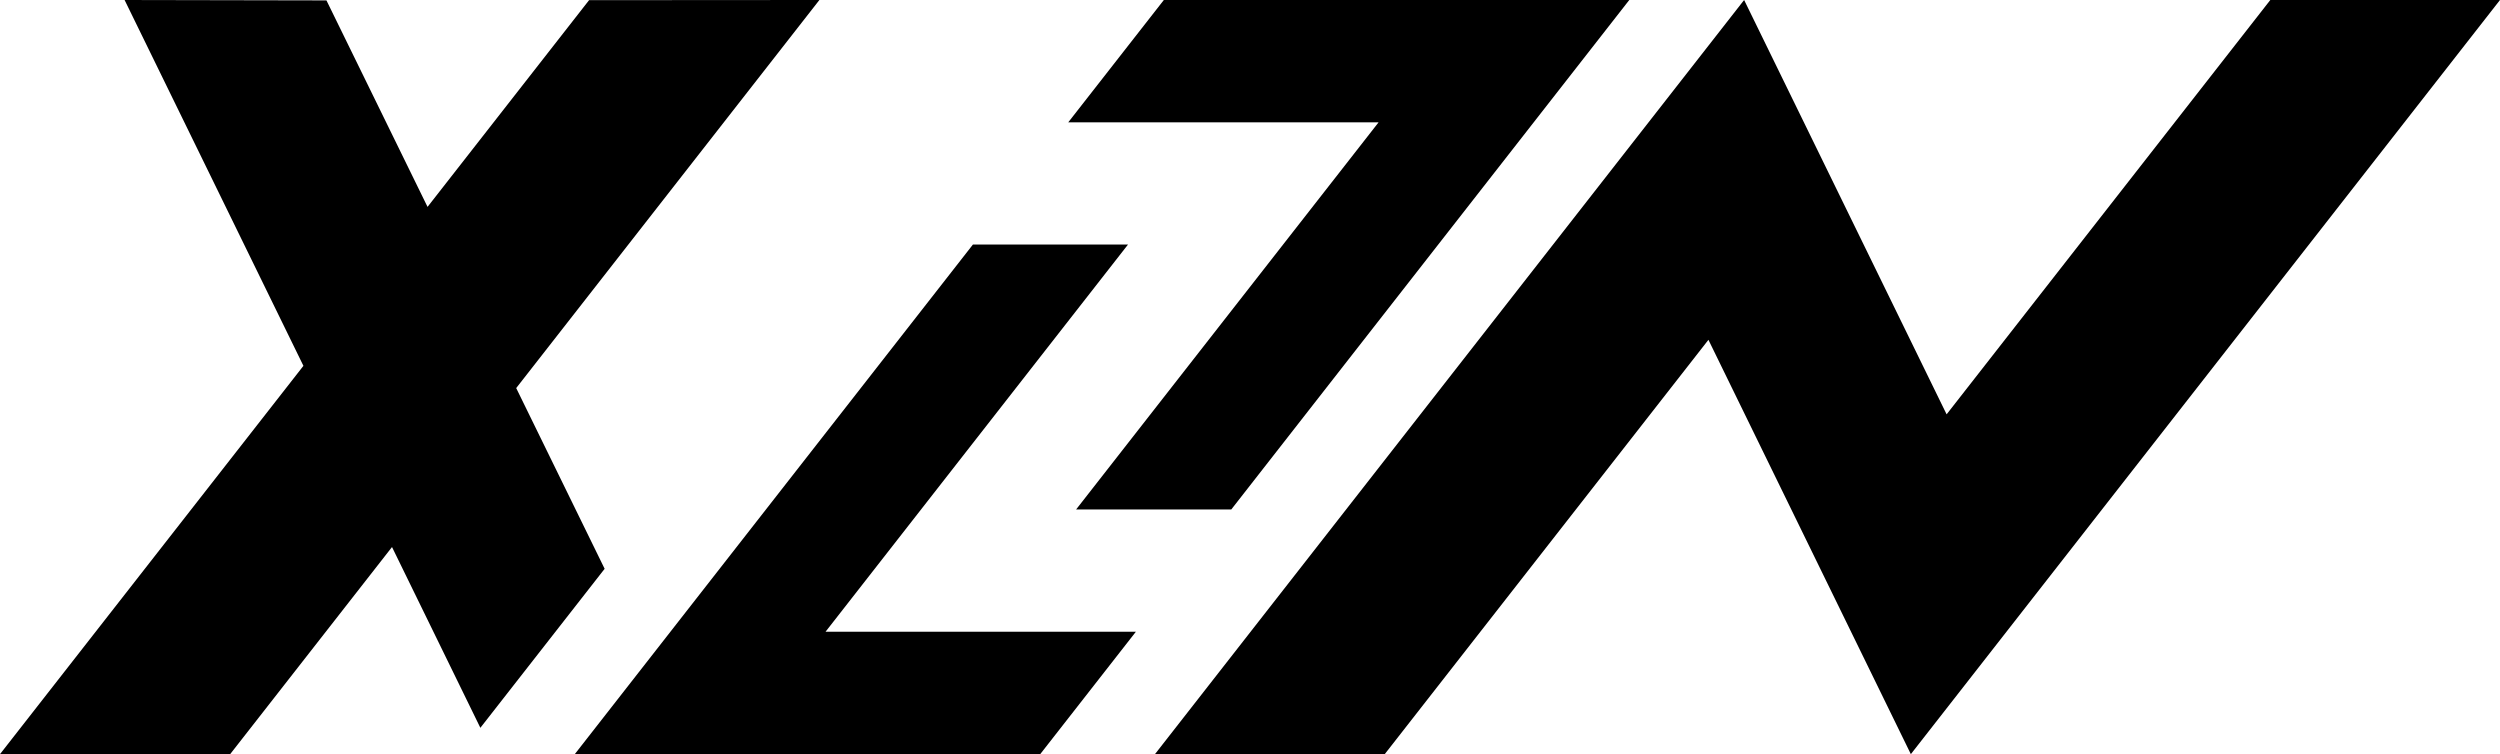 <?xml version="1.0" encoding="utf-8"?>
<!-- Generator: Adobe Illustrator 19.2.1, SVG Export Plug-In . SVG Version: 6.00 Build 0)  -->
<svg version="1.0" id="Laag_1" xmlns="http://www.w3.org/2000/svg" xmlns:xlink="http://www.w3.org/1999/xlink" x="0px" y="0px"
	 viewBox="0 0 3180.4 959.4" style="enable-background:new 0 0 3180.4 959.4;" xml:space="preserve">
<g>
	<g>
		<path d="M1566.4,648.1H1369l384.8-492.5h-394.8L1480.6,0h592.1L1566.4,648.1z"/>
	</g>
	<g>
		<path d="M1237.7,311.1H1435l-384.8,492.6h394.8l-121.6,155.6H731.3L1237.7,311.1z"/>
	</g>
	<polygon points="1042.4,0 749.4,0.2 543.9,263.2 415.3,0.5 158.5,0 386,465.4 0,959.4 292.8,959.4 498.7,695.9 611.1,925.9 
		769.2,723.6 656.7,493.7 	"/>
	<polygon points="1469.3,959.4 1761.6,959.4 2173.4,432.3 2430.9,959.4 3180.4,0 2888.2,0 2476.4,527.1 2218.8,0 	"/>
</g>
</svg>

